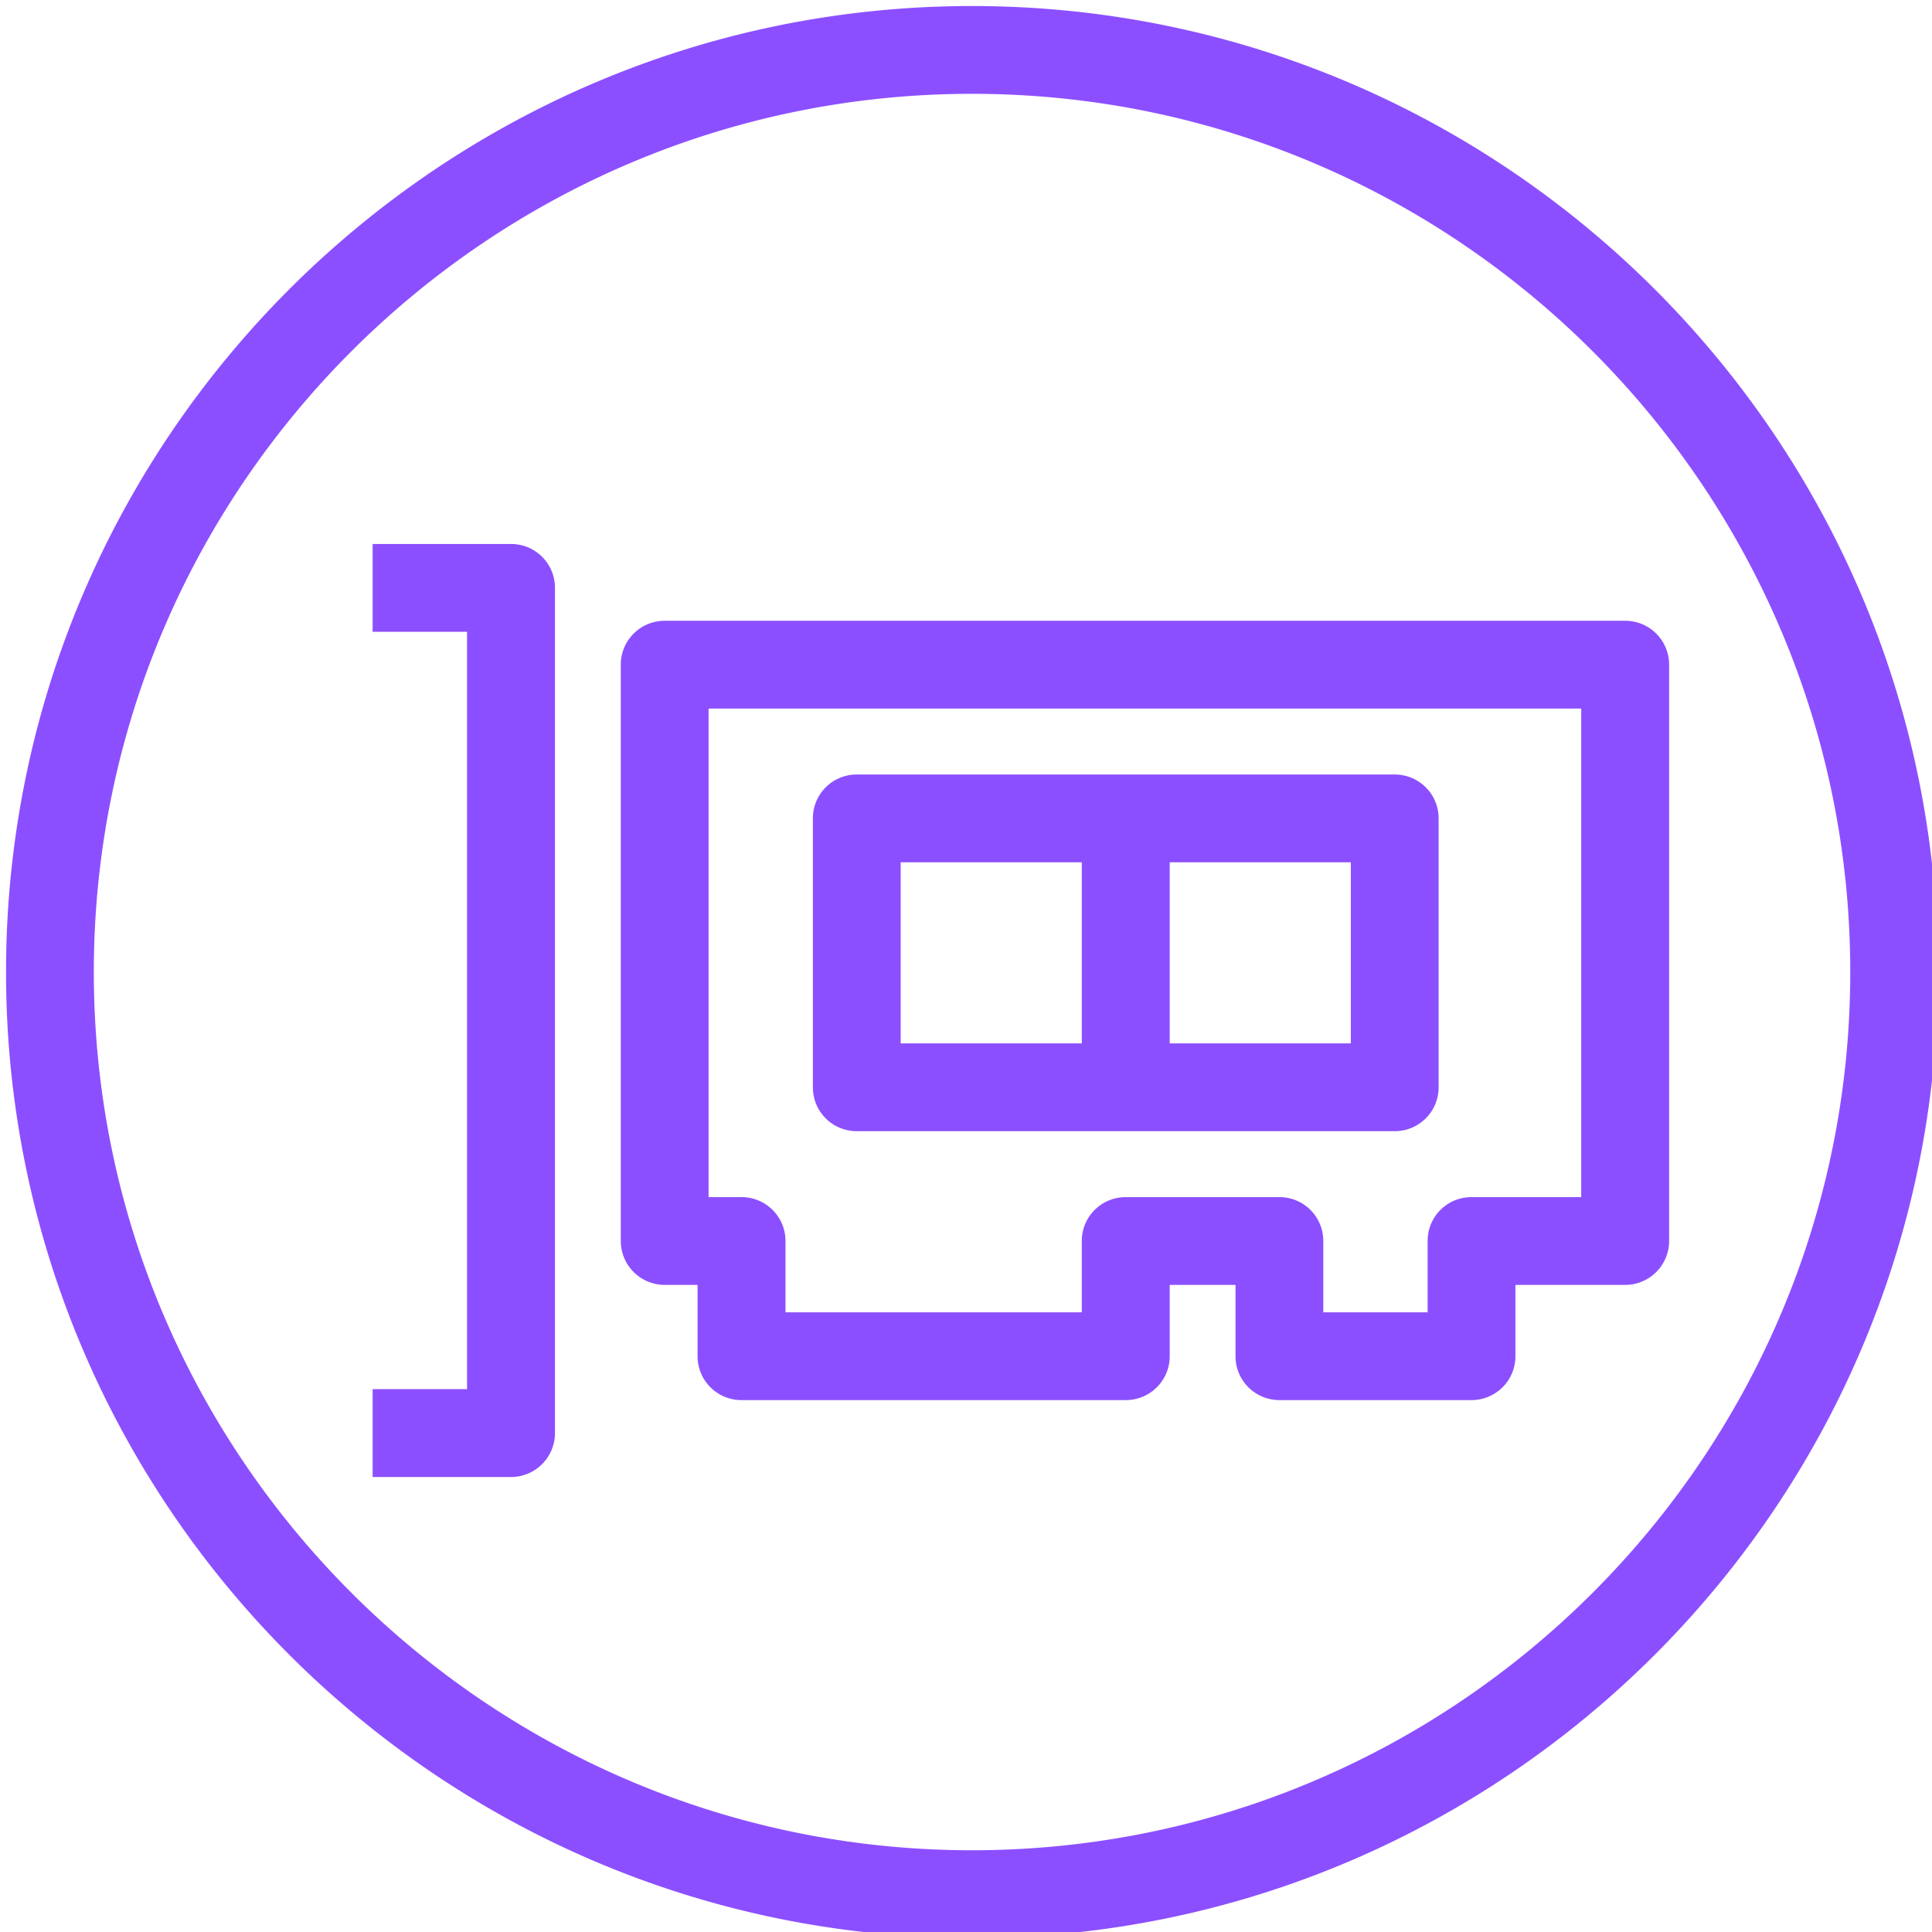<svg xmlns="http://www.w3.org/2000/svg" width="160" height="160" viewBox="-0.5 -0.5 160 160"><g data-cell-id="0"><g data-cell-id="1"><g data-cell-id="2" pointer-events="all"><path fill="none" d="M0 0h160v160H0z"/><path fill="#8c4fff" d="M80 0C35.89 0 0 35.88 0 80c0 44.11 35.89 80 80 80s80-35.89 80-80c0-44.12-35.89-80-80-80m0 152.73C39.9 152.73 7.27 120.1 7.27 80S39.9 7.27 80 7.27 152.73 39.9 152.73 80 120.1 152.73 80 152.73M45.46 48.18v70a3.64 3.64 0 0 1-3.64 3.64H30.36v-7.28h7.82V51.82h-7.82v-7.27h11.46c2.01 0 3.64 1.62 3.64 3.63m88.63 2.73H54.55c-2.01 0-3.64 1.62-3.64 3.64v47.72a3.64 3.64 0 0 0 3.64 3.64h2.72v5.91c0 2.01 1.63 3.63 3.64 3.63h31.82c2.01 0 3.64-1.62 3.64-3.63v-5.91h5.45v5.91c0 2.01 1.63 3.63 3.64 3.63h15.9c2.01 0 3.64-1.62 3.64-3.63v-5.91h9.09a3.64 3.64 0 0 0 3.64-3.64V54.55c0-2.02-1.63-3.64-3.64-3.64m-3.64 47.73h-9.09c-2.01 0-3.63 1.62-3.63 3.63v5.91h-8.64v-5.91a3.63 3.63 0 0 0-3.63-3.63H92.73c-2.01 0-3.64 1.62-3.64 3.63v5.91H64.55v-5.91c0-2.01-1.63-3.63-3.64-3.63h-2.73V58.18h72.27Zm-59.99-5.46H115c2.01 0 3.64-1.62 3.64-3.63V67.27c0-2.01-1.63-3.63-3.64-3.63H70.46c-2.02 0-3.64 1.62-3.64 3.63v22.28c0 2.01 1.62 3.63 3.64 3.63m25.91-7.27v-15h15v15Zm-22.28 0v-15h15v15Z"/></g></g></g></svg>